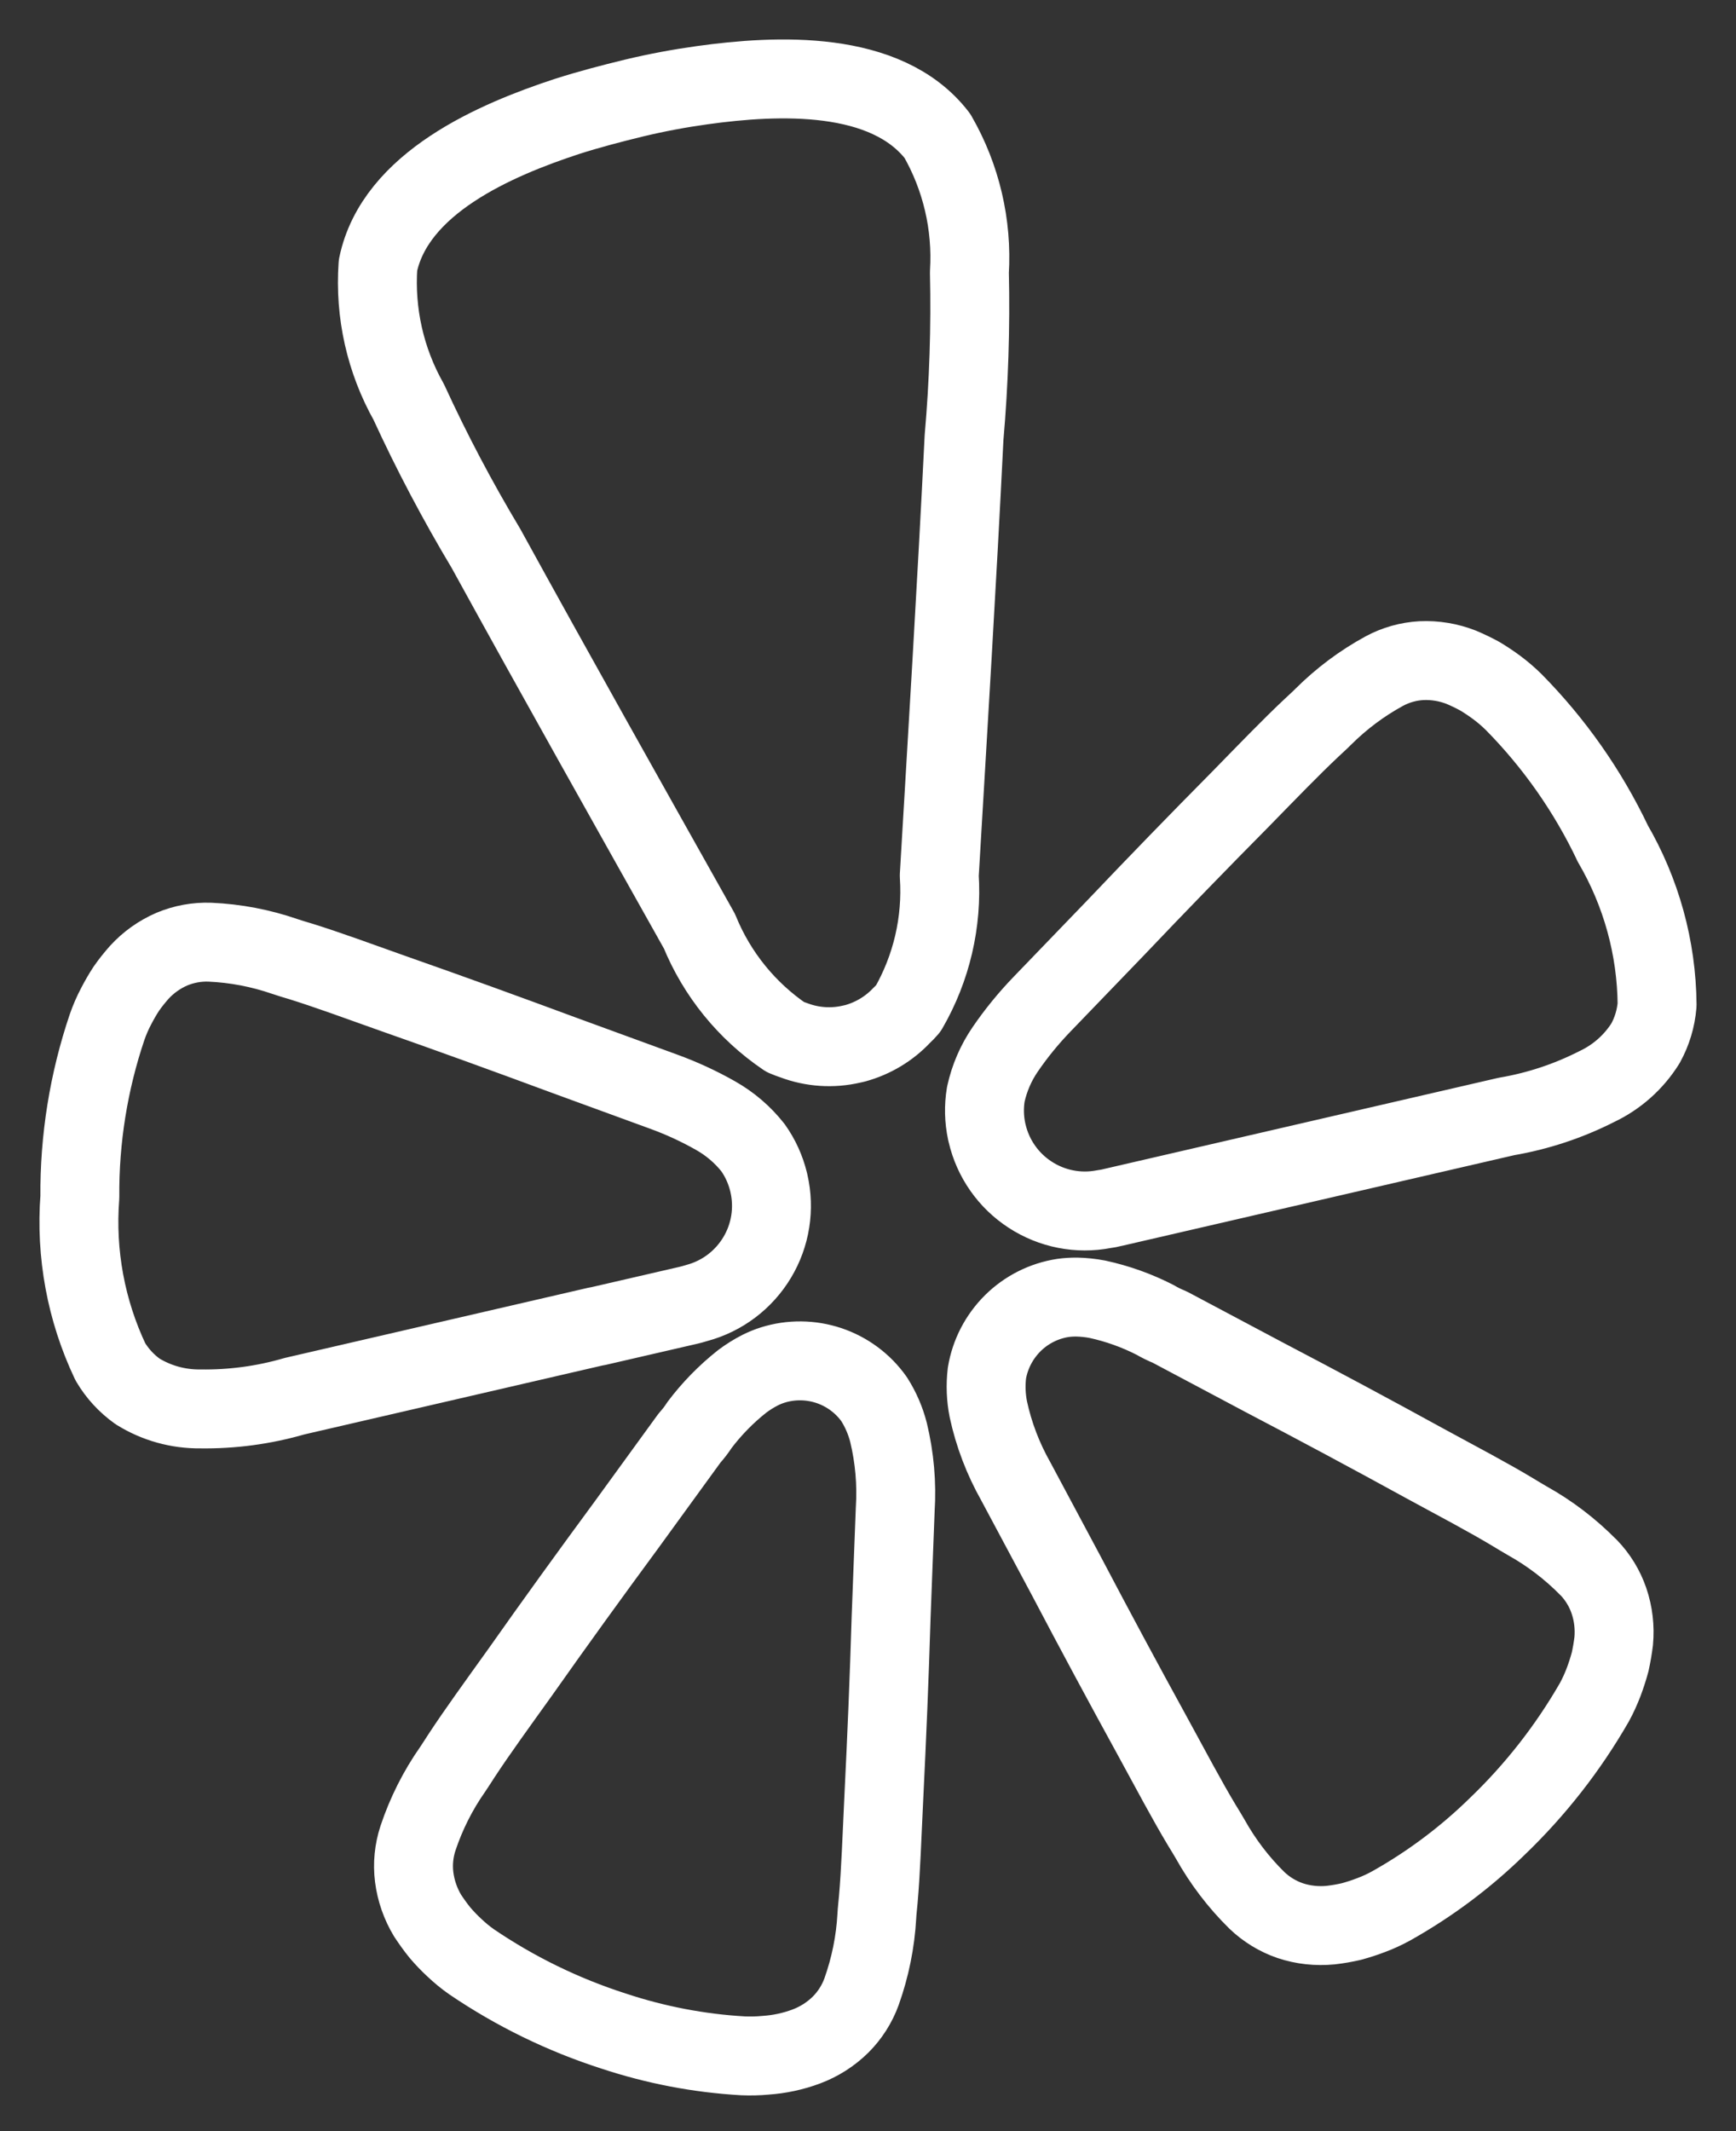 <svg width="22" height="27" viewBox="0 0 22 27" fill="none" xmlns="http://www.w3.org/2000/svg">
<rect x="0" y="0" width="22" height="27" fill="#333333" stroke="none"/>
<path d="M7.568 16.804L8.721 16.538C8.745 16.532 8.785 16.523 8.834 16.507C9.153 16.421 9.425 16.215 9.595 15.932C9.765 15.65 9.818 15.312 9.744 14.991L9.739 14.97C9.701 14.816 9.635 14.671 9.543 14.541C9.414 14.377 9.254 14.24 9.073 14.137C8.859 14.015 8.635 13.912 8.403 13.828L7.139 13.366C6.429 13.103 5.719 12.845 5.003 12.594C4.539 12.429 4.145 12.284 3.803 12.178C3.739 12.159 3.667 12.138 3.61 12.118C3.303 12.012 2.983 11.951 2.66 11.937C2.495 11.931 2.332 11.961 2.18 12.024C2.022 12.092 1.88 12.193 1.764 12.32C1.706 12.386 1.651 12.454 1.601 12.526C1.553 12.599 1.51 12.675 1.47 12.752C1.426 12.835 1.389 12.922 1.358 13.01C1.123 13.704 1.006 14.433 1.012 15.165C0.957 15.883 1.09 16.602 1.398 17.252C1.485 17.4 1.603 17.528 1.743 17.628C1.981 17.776 2.257 17.853 2.537 17.85C2.941 17.856 3.344 17.802 3.732 17.689L7.564 16.803L7.568 16.804ZM20.436 10.681C20.121 10.02 19.697 9.416 19.183 8.895C19.116 8.829 19.045 8.768 18.97 8.712C18.9 8.66 18.828 8.612 18.753 8.567C18.676 8.525 18.597 8.487 18.516 8.453C18.357 8.391 18.185 8.362 18.014 8.37C17.849 8.379 17.689 8.424 17.544 8.502C17.259 8.657 16.999 8.852 16.769 9.081C16.726 9.125 16.671 9.173 16.622 9.22C16.36 9.466 16.069 9.768 15.724 10.121C15.19 10.66 14.662 11.204 14.141 11.752L13.206 12.722C13.035 12.899 12.879 13.09 12.74 13.293C12.621 13.466 12.538 13.659 12.493 13.864C12.467 14.02 12.471 14.18 12.504 14.335L12.509 14.356C12.583 14.677 12.779 14.957 13.055 15.136C13.331 15.316 13.666 15.382 13.99 15.319C14.028 15.314 14.067 15.307 14.105 15.297L19.091 14.145C19.49 14.077 19.876 13.949 20.236 13.766C20.49 13.646 20.704 13.456 20.853 13.218C20.936 13.068 20.986 12.901 21 12.73C20.994 12.009 20.799 11.303 20.435 10.681H20.436ZM11.51 12.778C11.805 12.268 11.942 11.682 11.903 11.094C12.012 9.245 12.126 7.397 12.217 5.547C12.278 4.85 12.301 4.15 12.285 3.45C12.322 2.847 12.181 2.245 11.879 1.721C11.231 0.879 9.847 0.948 8.902 1.079C8.613 1.119 8.323 1.173 8.035 1.242C7.748 1.312 7.464 1.386 7.186 1.475C6.28 1.772 5.006 2.317 4.79 3.361C4.748 3.964 4.883 4.566 5.18 5.093C5.472 5.729 5.799 6.348 6.159 6.949C7.05 8.571 7.958 10.183 8.864 11.798C9.086 12.343 9.465 12.809 9.952 13.139C9.987 13.154 10.023 13.167 10.059 13.179C10.293 13.268 10.549 13.285 10.793 13.228L10.837 13.218C11.063 13.156 11.267 13.034 11.428 12.863C11.457 12.836 11.484 12.808 11.51 12.778V12.778ZM11.077 17.726C10.936 17.527 10.736 17.379 10.505 17.301C10.274 17.224 10.025 17.221 9.793 17.294C9.738 17.311 9.685 17.333 9.633 17.359C9.554 17.399 9.478 17.447 9.407 17.5C9.203 17.661 9.02 17.848 8.864 18.055C8.827 18.113 8.785 18.167 8.739 18.218L7.937 19.322C7.482 19.94 7.034 20.559 6.59 21.189C6.299 21.595 6.049 21.939 5.85 22.242C5.812 22.3 5.773 22.363 5.738 22.414C5.549 22.683 5.401 22.978 5.297 23.289C5.245 23.448 5.228 23.616 5.249 23.782C5.271 23.954 5.329 24.121 5.419 24.27C5.468 24.344 5.519 24.416 5.575 24.485C5.632 24.552 5.693 24.616 5.758 24.676C5.827 24.741 5.9 24.802 5.978 24.856C6.532 25.232 7.137 25.527 7.775 25.732C8.306 25.908 8.857 26.014 9.415 26.046C9.51 26.05 9.605 26.048 9.7 26.039C9.877 26.027 10.051 25.99 10.217 25.928C10.38 25.867 10.528 25.773 10.652 25.651C10.77 25.533 10.861 25.391 10.918 25.234C11.028 24.925 11.094 24.602 11.112 24.274C11.115 24.213 11.124 24.138 11.13 24.07C11.162 23.708 11.176 23.284 11.2 22.785C11.238 22.017 11.27 21.252 11.293 20.486L11.345 19.123C11.366 18.796 11.337 18.467 11.26 18.148C11.222 17.999 11.16 17.856 11.077 17.726V17.726ZM20.131 19.859C19.901 19.625 19.639 19.425 19.353 19.266C19.299 19.236 19.235 19.195 19.177 19.161C18.865 18.973 18.49 18.776 18.052 18.538C17.38 18.169 16.704 17.807 16.024 17.451L14.823 16.813C14.759 16.787 14.697 16.757 14.638 16.722C14.407 16.604 14.162 16.516 13.908 16.461C13.821 16.444 13.732 16.435 13.643 16.433C13.585 16.433 13.528 16.436 13.471 16.444C13.23 16.481 13.008 16.593 12.835 16.764C12.662 16.936 12.547 17.157 12.507 17.397C12.489 17.55 12.495 17.704 12.525 17.855C12.594 18.175 12.712 18.483 12.873 18.768L13.516 19.971C13.873 20.65 14.236 21.325 14.605 21.997C14.844 22.435 15.043 22.811 15.229 23.121C15.265 23.18 15.304 23.243 15.335 23.297C15.495 23.584 15.694 23.846 15.928 24.076C16.048 24.191 16.192 24.279 16.349 24.333C16.514 24.388 16.689 24.407 16.863 24.39C16.95 24.38 17.038 24.365 17.124 24.345C17.209 24.322 17.293 24.295 17.376 24.263C17.465 24.23 17.551 24.19 17.634 24.144C18.122 23.87 18.572 23.533 18.972 23.142C19.456 22.678 19.871 22.148 20.205 21.567C20.251 21.483 20.29 21.396 20.324 21.307C20.355 21.224 20.382 21.14 20.405 21.055C20.424 20.969 20.439 20.881 20.45 20.793C20.466 20.62 20.446 20.445 20.39 20.281C20.336 20.123 20.248 19.979 20.132 19.859H20.131Z" stroke="white" stroke-linecap="round" stroke-linejoin="round"/>
</svg>
